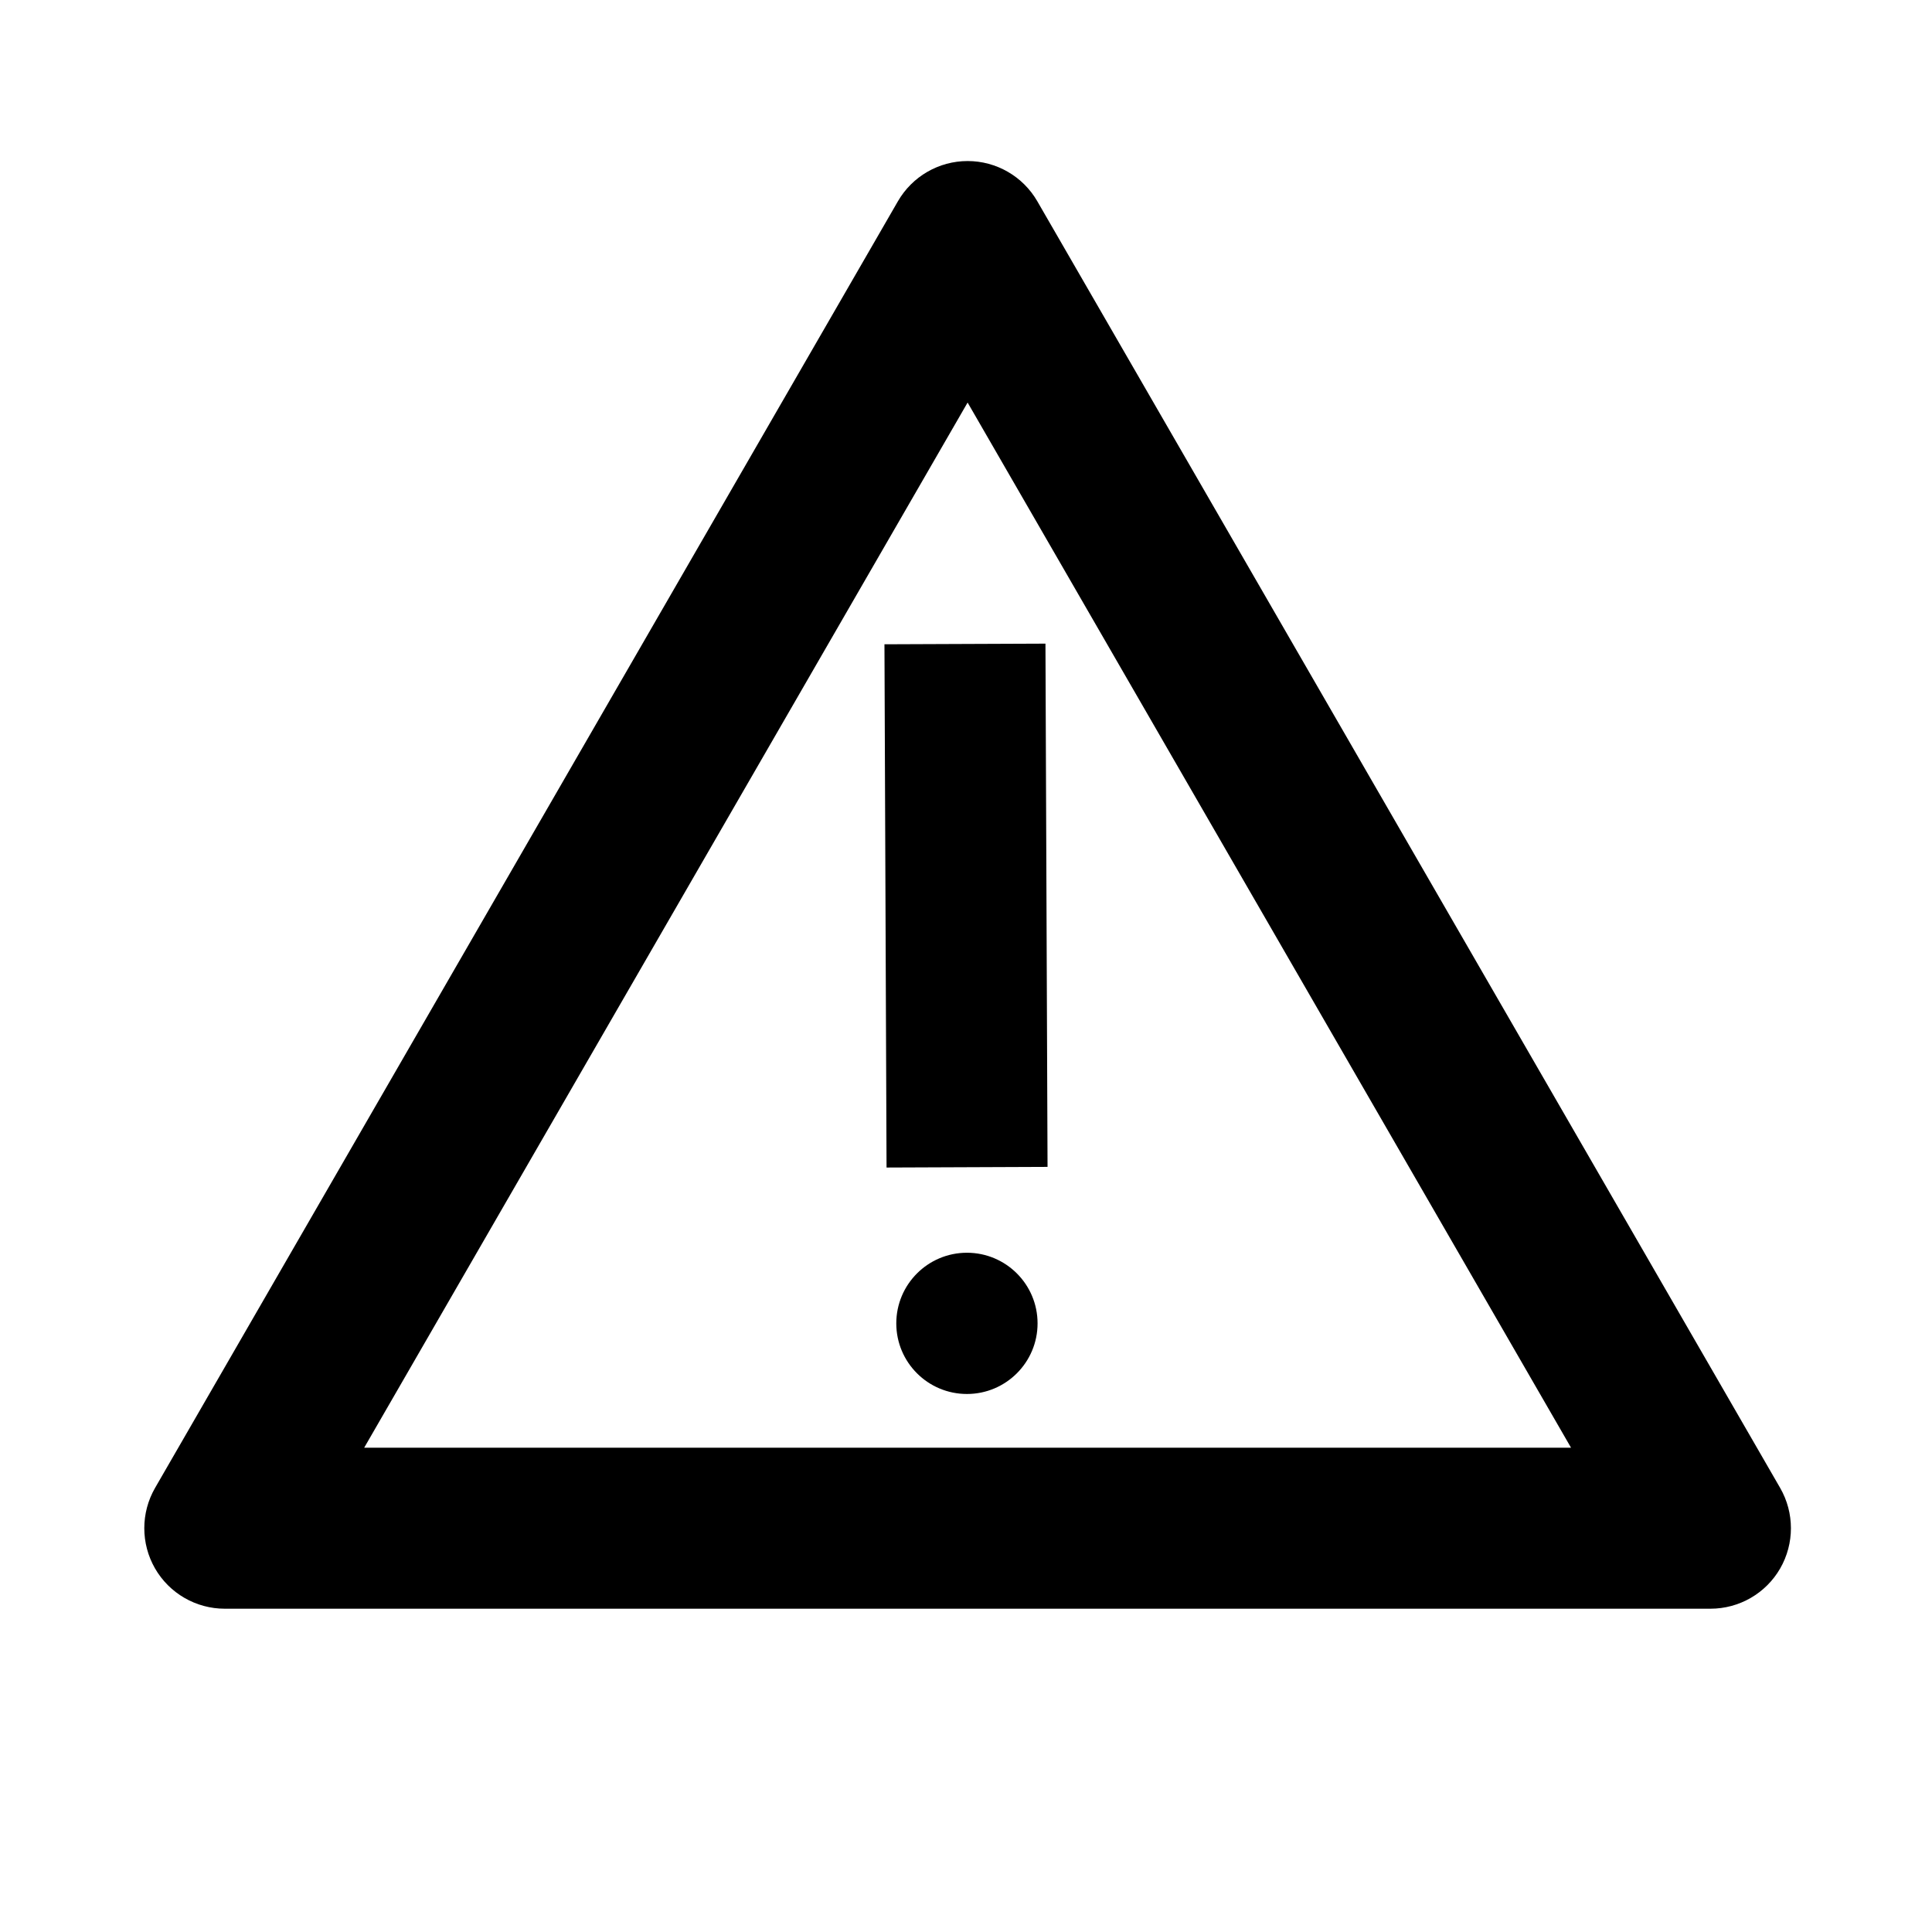 <?xml version="1.0" encoding="utf-8"?>
<!-- Uploaded to: SVG Repo, www.svgrepo.com, Generator: SVG Repo Mixer Tools -->
<svg width="800px" height="800px" viewBox="0 0 48 48" xmlns="http://www.w3.org/2000/svg" >
<path d="M0 0h48v48H0z" fill="none"/>
<g id="Shopicon">
	<path d="M25.772,5.001c-0.357-0.619-1.018-1-1.732-1s-1.375,0.381-1.732,1L3.852,36.968c-0.356,0.619-0.356,1.381,0,2
		c0.357,0.619,1.018,1,1.732,1h36.912c0.715,0,1.375-0.381,1.732-1c0.356-0.619,0.356-1.381,0-2L25.772,5.001z M9.048,35.968
		L24.04,10.001l14.992,25.967H9.048z"/>
	<rect x="21.998" y="16.001" transform="matrix(1 -0.004 0.004 1 -0.088 0.094)" width="4" height="13"/>
	<path d="M24.023,31.124c-0.969,0-1.755,0.786-1.755,1.755c0,0.969,0.786,1.754,1.755,1.754s1.755-0.786,1.755-1.754
		C25.778,31.909,24.992,31.124,24.023,31.124z"/>
</g>
</svg>